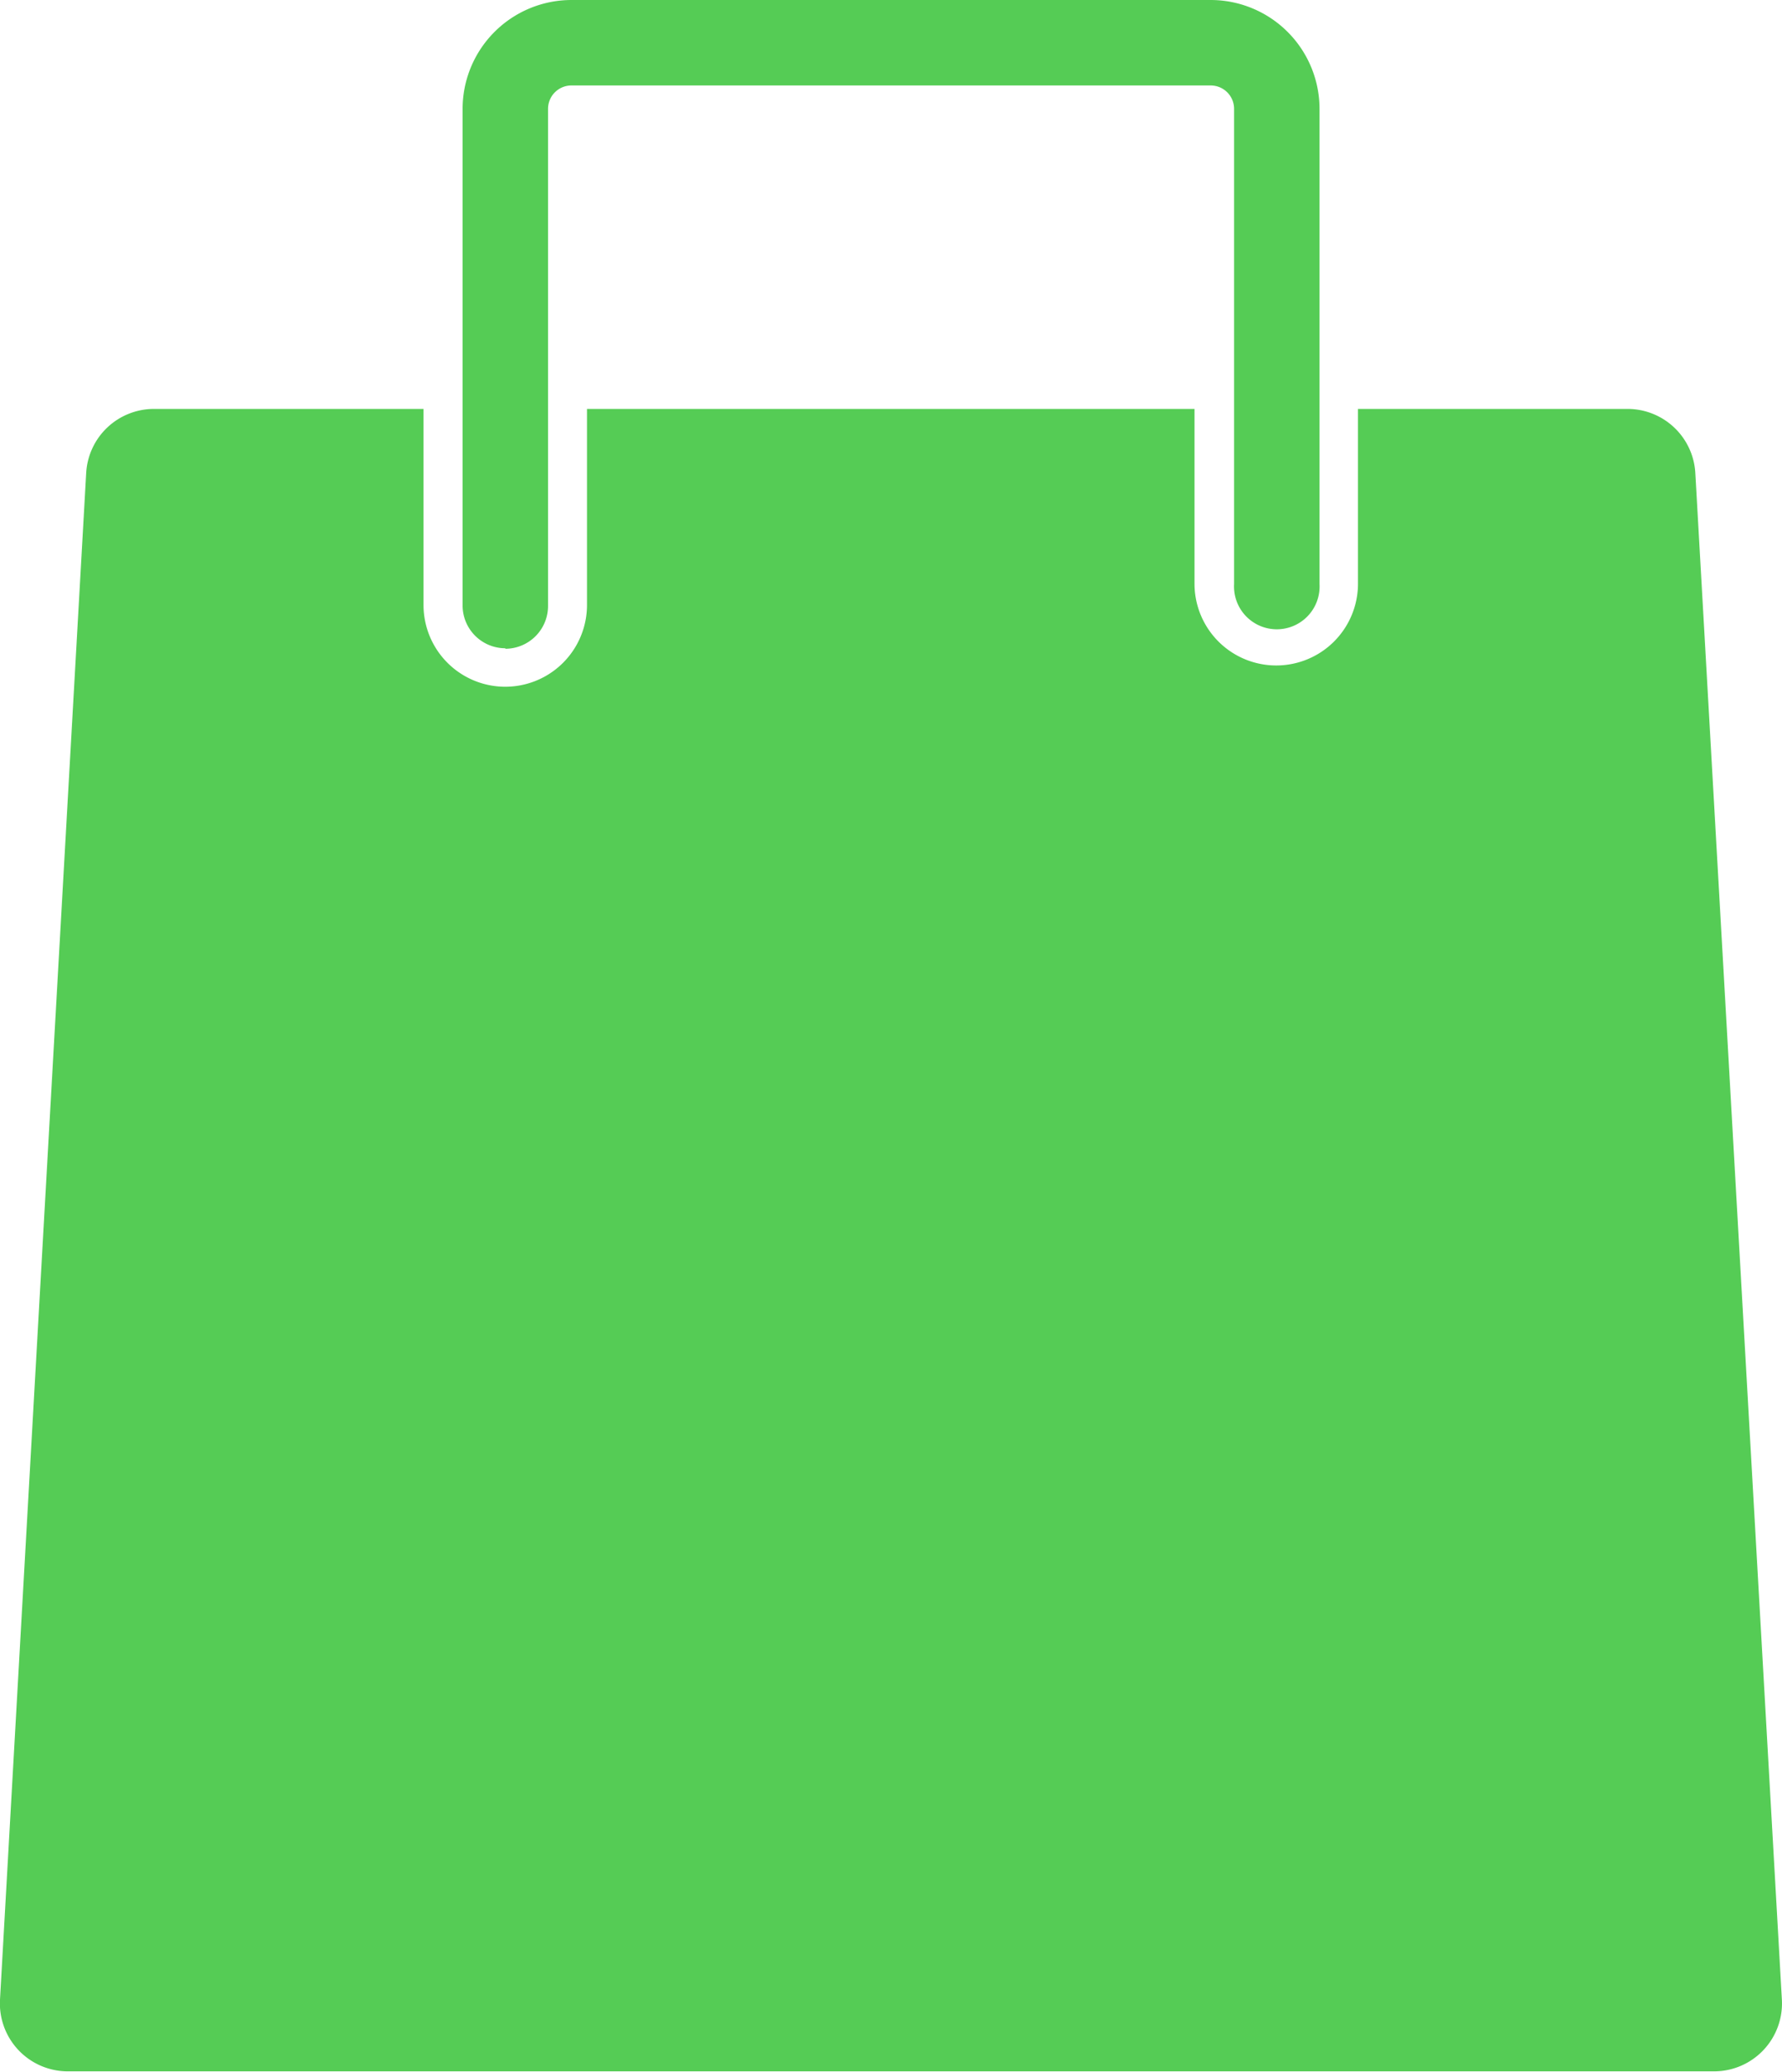 <svg xmlns="http://www.w3.org/2000/svg" xmlns:xlink="http://www.w3.org/1999/xlink" width="14.411" height="16.751" viewBox="0 0 14.411 16.751">
  <defs>
    <clipPath id="clip-path">
      <rect id="長方形_2249" data-name="長方形 2249" width="14.411" height="16.751" transform="translate(0 0)" fill="#5c5"/>
    </clipPath>
  </defs>
  <g id="グループ_2006" data-name="グループ 2006" transform="translate(0 -0.001)">
    <g id="グループ_2005" data-name="グループ 2005" transform="translate(0 0.001)" clip-path="url(#clip-path)">
      <path id="パス_4499" data-name="パス 4499" d="M14.41,270.2l-.7-12.342a.549.549,0,0,0-.548-.518h-2.18v1.413a.661.661,0,1,1-1.322,0v-1.413H4.747v1.585a.661.661,0,1,1-1.322,0v-1.585H1.245a.549.549,0,0,0-.548.518L0,270.2a.549.549,0,0,0,.548.58H13.862a.549.549,0,0,0,.548-.58" transform="translate(0 -254.034)" fill="#5c5"/>
      <path id="パス_4500" data-name="パス 4500" d="M291.229,5.242a.346.346,0,0,1-.346-.346V.881a.881.881,0,0,1,.88-.88h5.17a.881.881,0,0,1,.88.88V4.724a.346.346,0,1,1-.691,0V.881a.189.189,0,0,0-.189-.189h-5.17a.189.189,0,0,0-.189.189V4.9a.346.346,0,0,1-.346.346" transform="translate(-287.142 -0.001)" fill="#5c5"/>
    </g>
  </g>
</svg>
